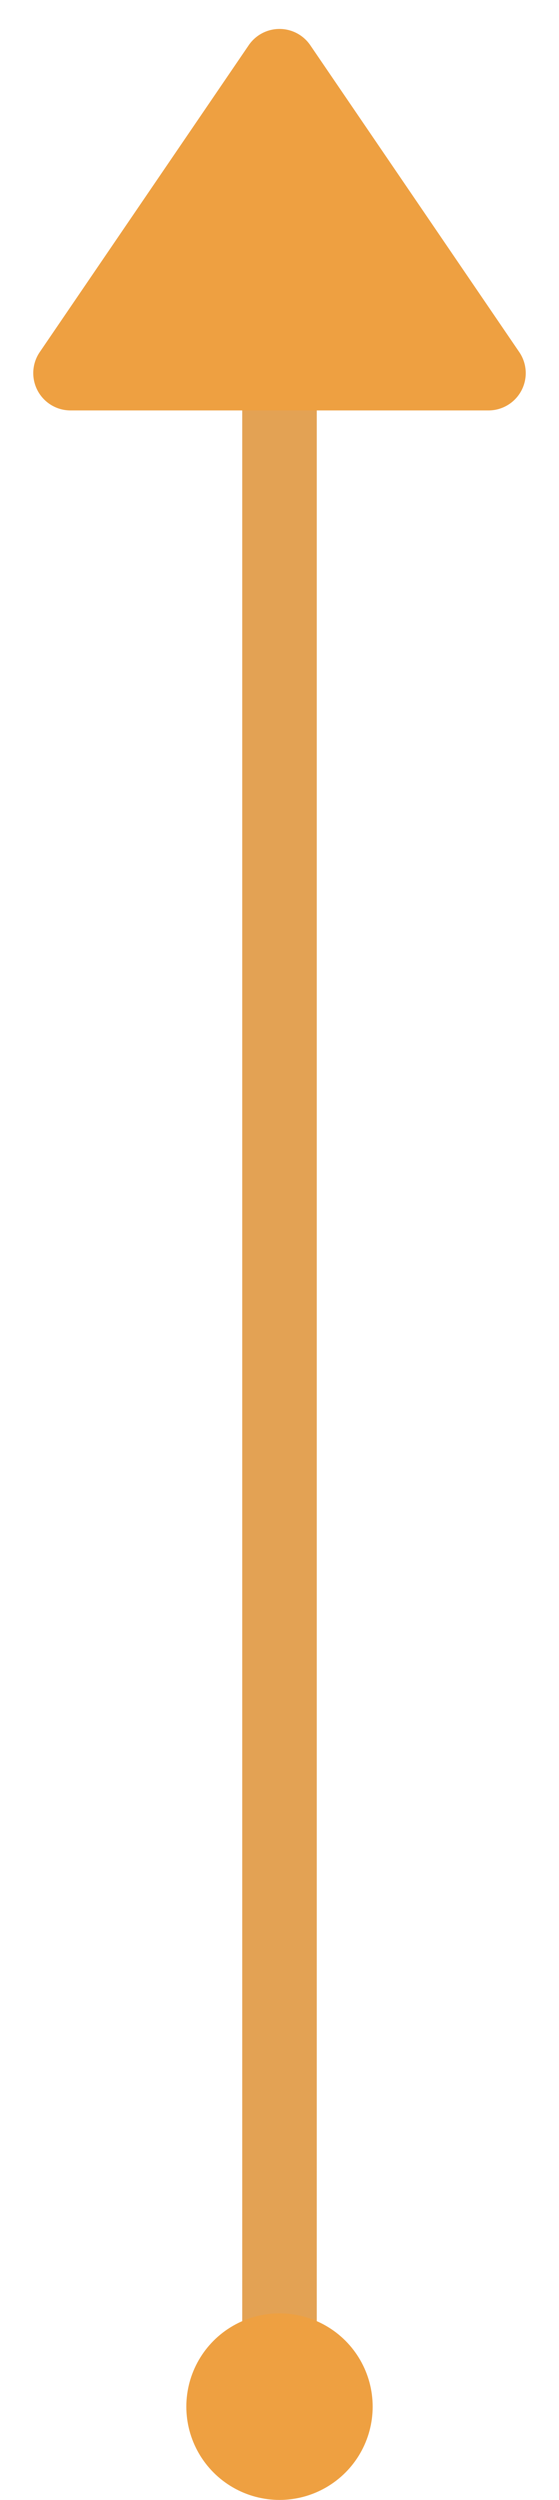 <svg id="arrow8" xmlns="http://www.w3.org/2000/svg" width="15" height="67" viewBox="0 0 15 67">
  <line id="Линия_1" data-name="Линия 1" y1="60" transform="translate(7.5 5.5)" fill="none" stroke="#e3a254" stroke-linecap="round" stroke-width="2"/>
  <path id="Многоугольник_2" data-name="Многоугольник 2" d="M6.674,1.212a1,1,0,0,1,1.652,0l5.608,8.225A1,1,0,0,1,13.108,11H1.892a1,1,0,0,1-.826-1.563Z" transform="translate(0)" fill="#eea041"/>
  <circle id="Эллипс_16" data-name="Эллипс 16" cx="2.5" cy="2.5" r="2.5" transform="translate(5 62)" fill="#eea041"/>
</svg>
